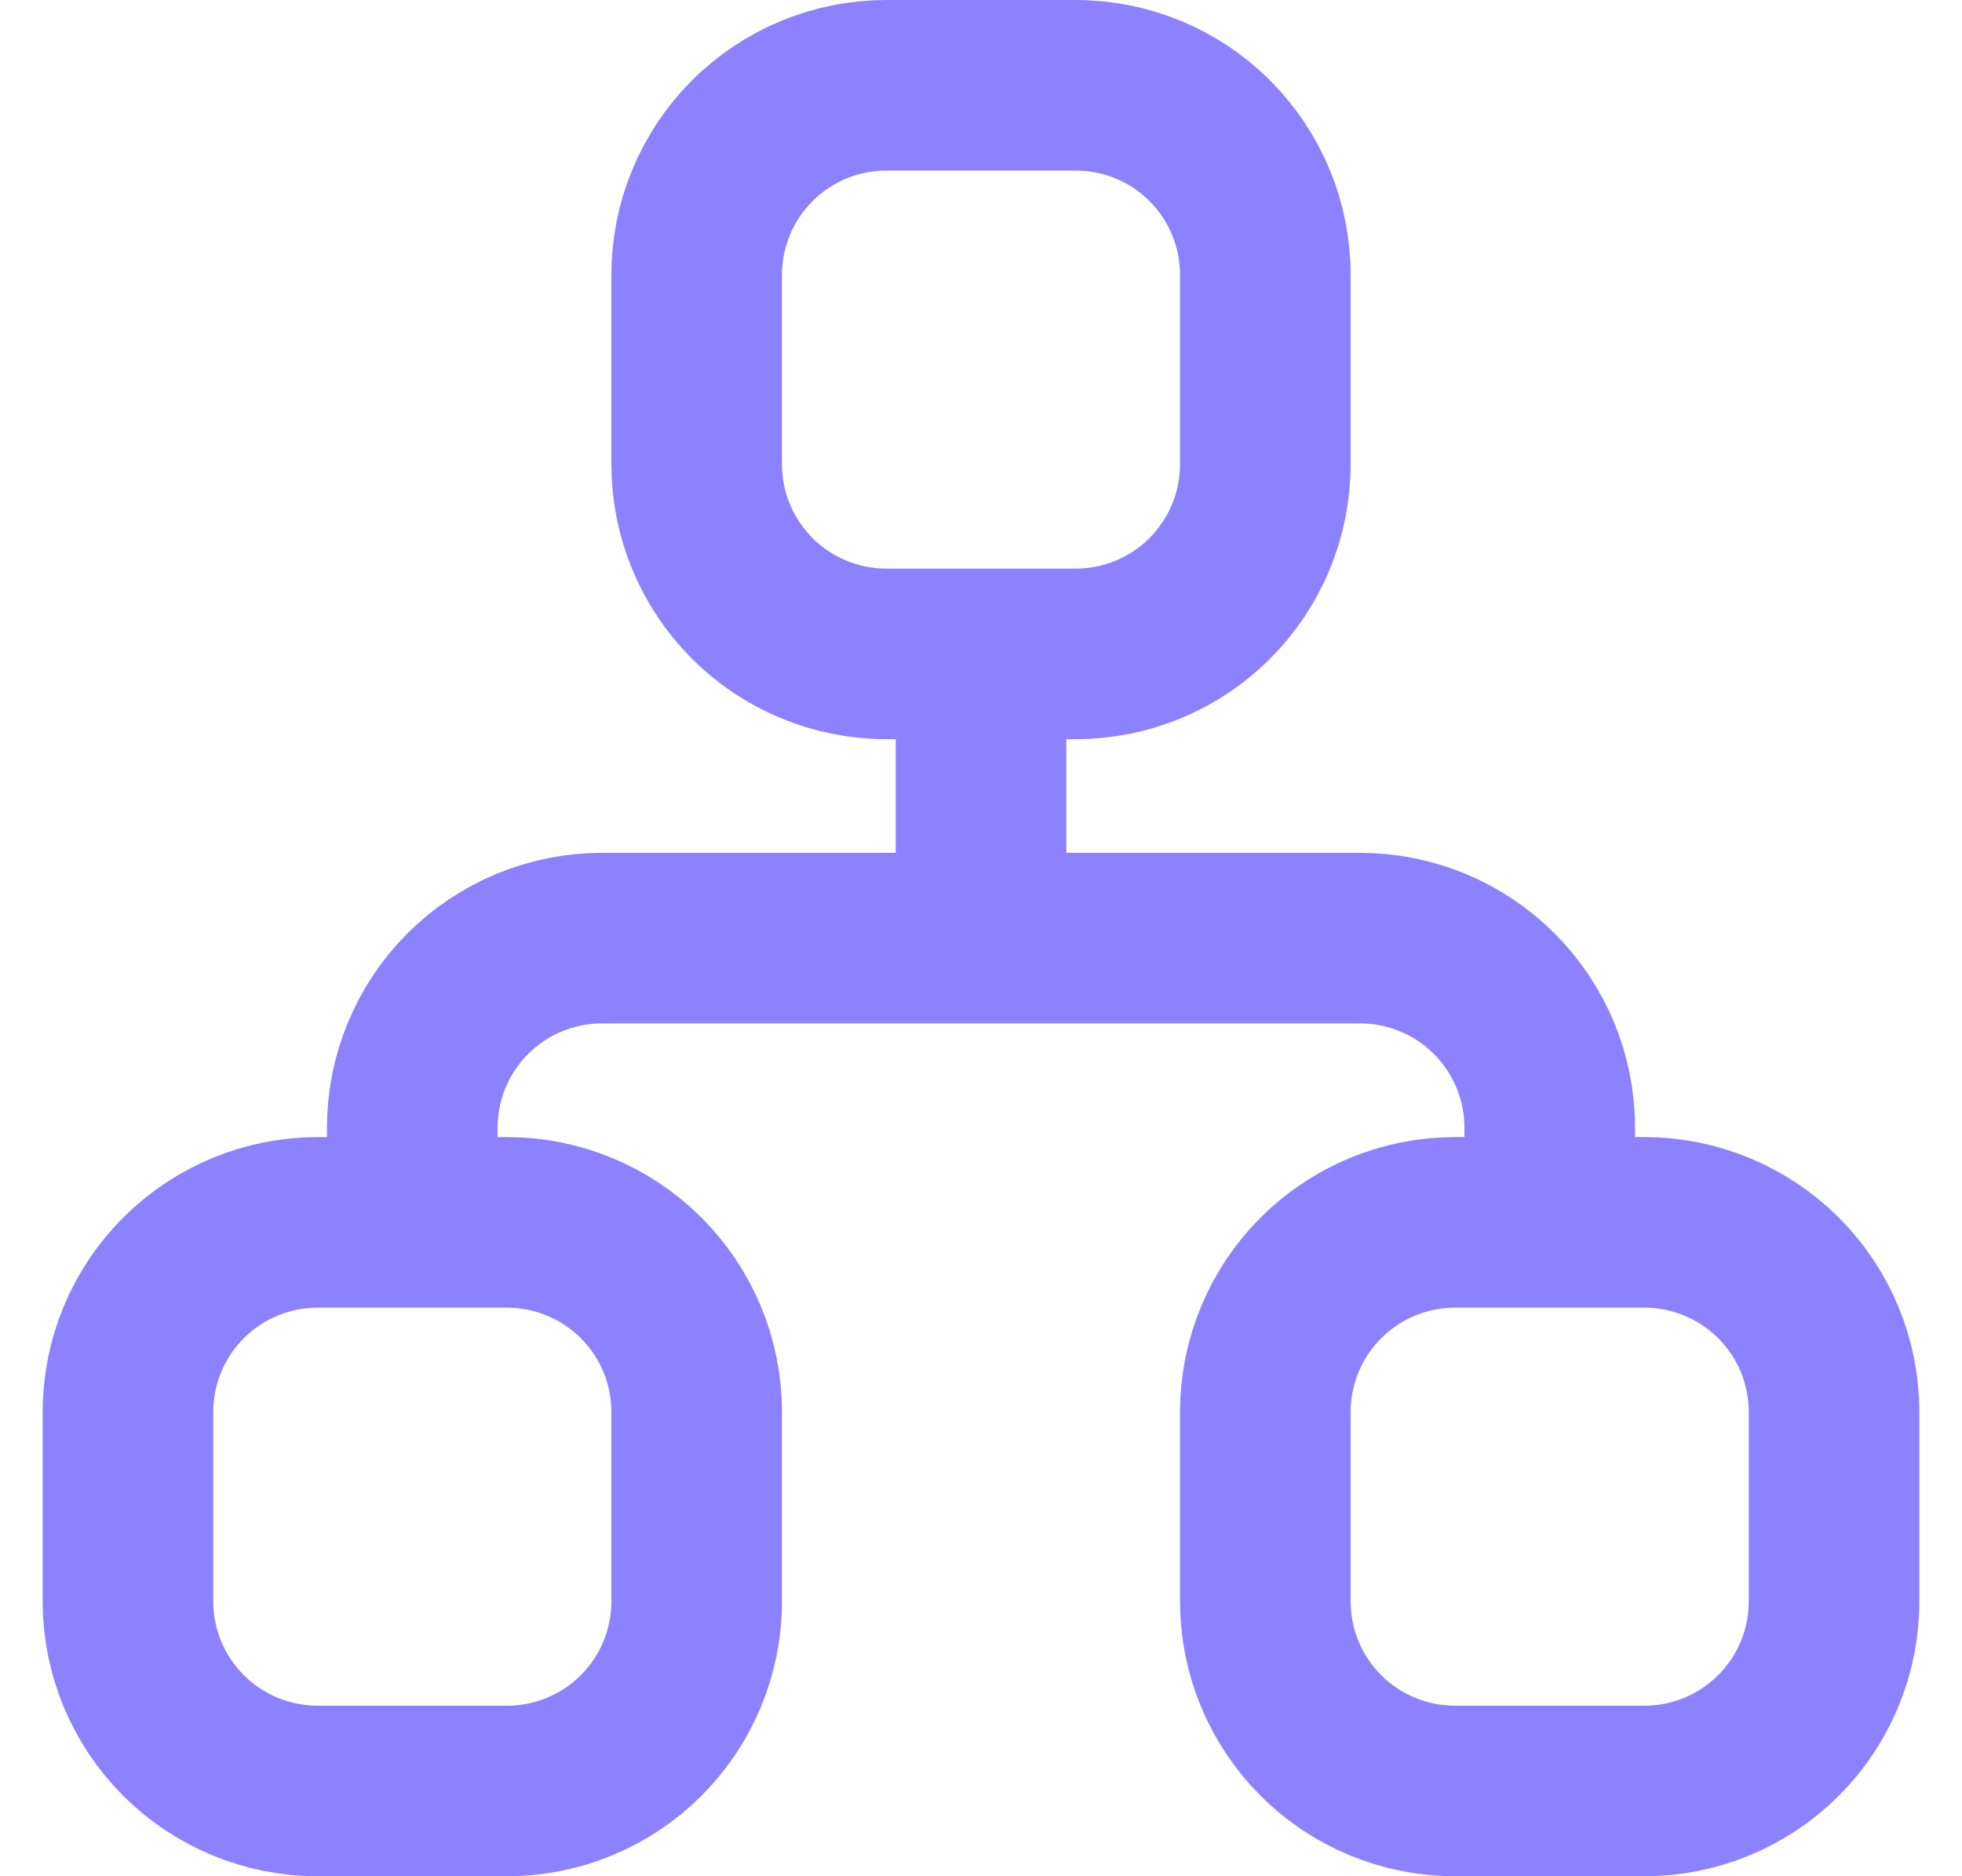 <svg width="23" height="22" viewBox="0 0 23 22" fill="none" xmlns="http://www.w3.org/2000/svg">
<path d="M4.833 14.333V13.222C4.833 12.633 5.067 12.068 5.484 11.651C5.901 11.234 6.466 11 7.056 11H15.944C16.534 11 17.099 11.234 17.516 11.651C17.933 12.068 18.167 12.633 18.167 13.222V14.333M11.5 7.667V11M1.5 16.556C1.5 15.966 1.734 15.401 2.151 14.984C2.568 14.568 3.133 14.333 3.722 14.333H5.944C6.534 14.333 7.099 14.568 7.516 14.984C7.933 15.401 8.167 15.966 8.167 16.556V18.778C8.167 19.367 7.933 19.932 7.516 20.349C7.099 20.766 6.534 21 5.944 21H3.722C3.133 21 2.568 20.766 2.151 20.349C1.734 19.932 1.5 19.367 1.5 18.778V16.556ZM14.833 16.556C14.833 15.966 15.068 15.401 15.484 14.984C15.901 14.568 16.466 14.333 17.056 14.333H19.278C19.867 14.333 20.432 14.568 20.849 14.984C21.266 15.401 21.5 15.966 21.5 16.556V18.778C21.5 19.367 21.266 19.932 20.849 20.349C20.432 20.766 19.867 21 19.278 21H17.056C16.466 21 15.901 20.766 15.484 20.349C15.068 19.932 14.833 19.367 14.833 18.778V16.556ZM8.167 3.222C8.167 2.633 8.401 2.068 8.818 1.651C9.234 1.234 9.8 1 10.389 1H12.611C13.2 1 13.766 1.234 14.182 1.651C14.599 2.068 14.833 2.633 14.833 3.222V5.444C14.833 6.034 14.599 6.599 14.182 7.016C13.766 7.433 13.2 7.667 12.611 7.667H10.389C9.8 7.667 9.234 7.433 8.818 7.016C8.401 6.599 8.167 6.034 8.167 5.444V3.222Z" stroke="#8C82FF" stroke-width="2" stroke-linecap="round" stroke-linejoin="round"/>
</svg>
